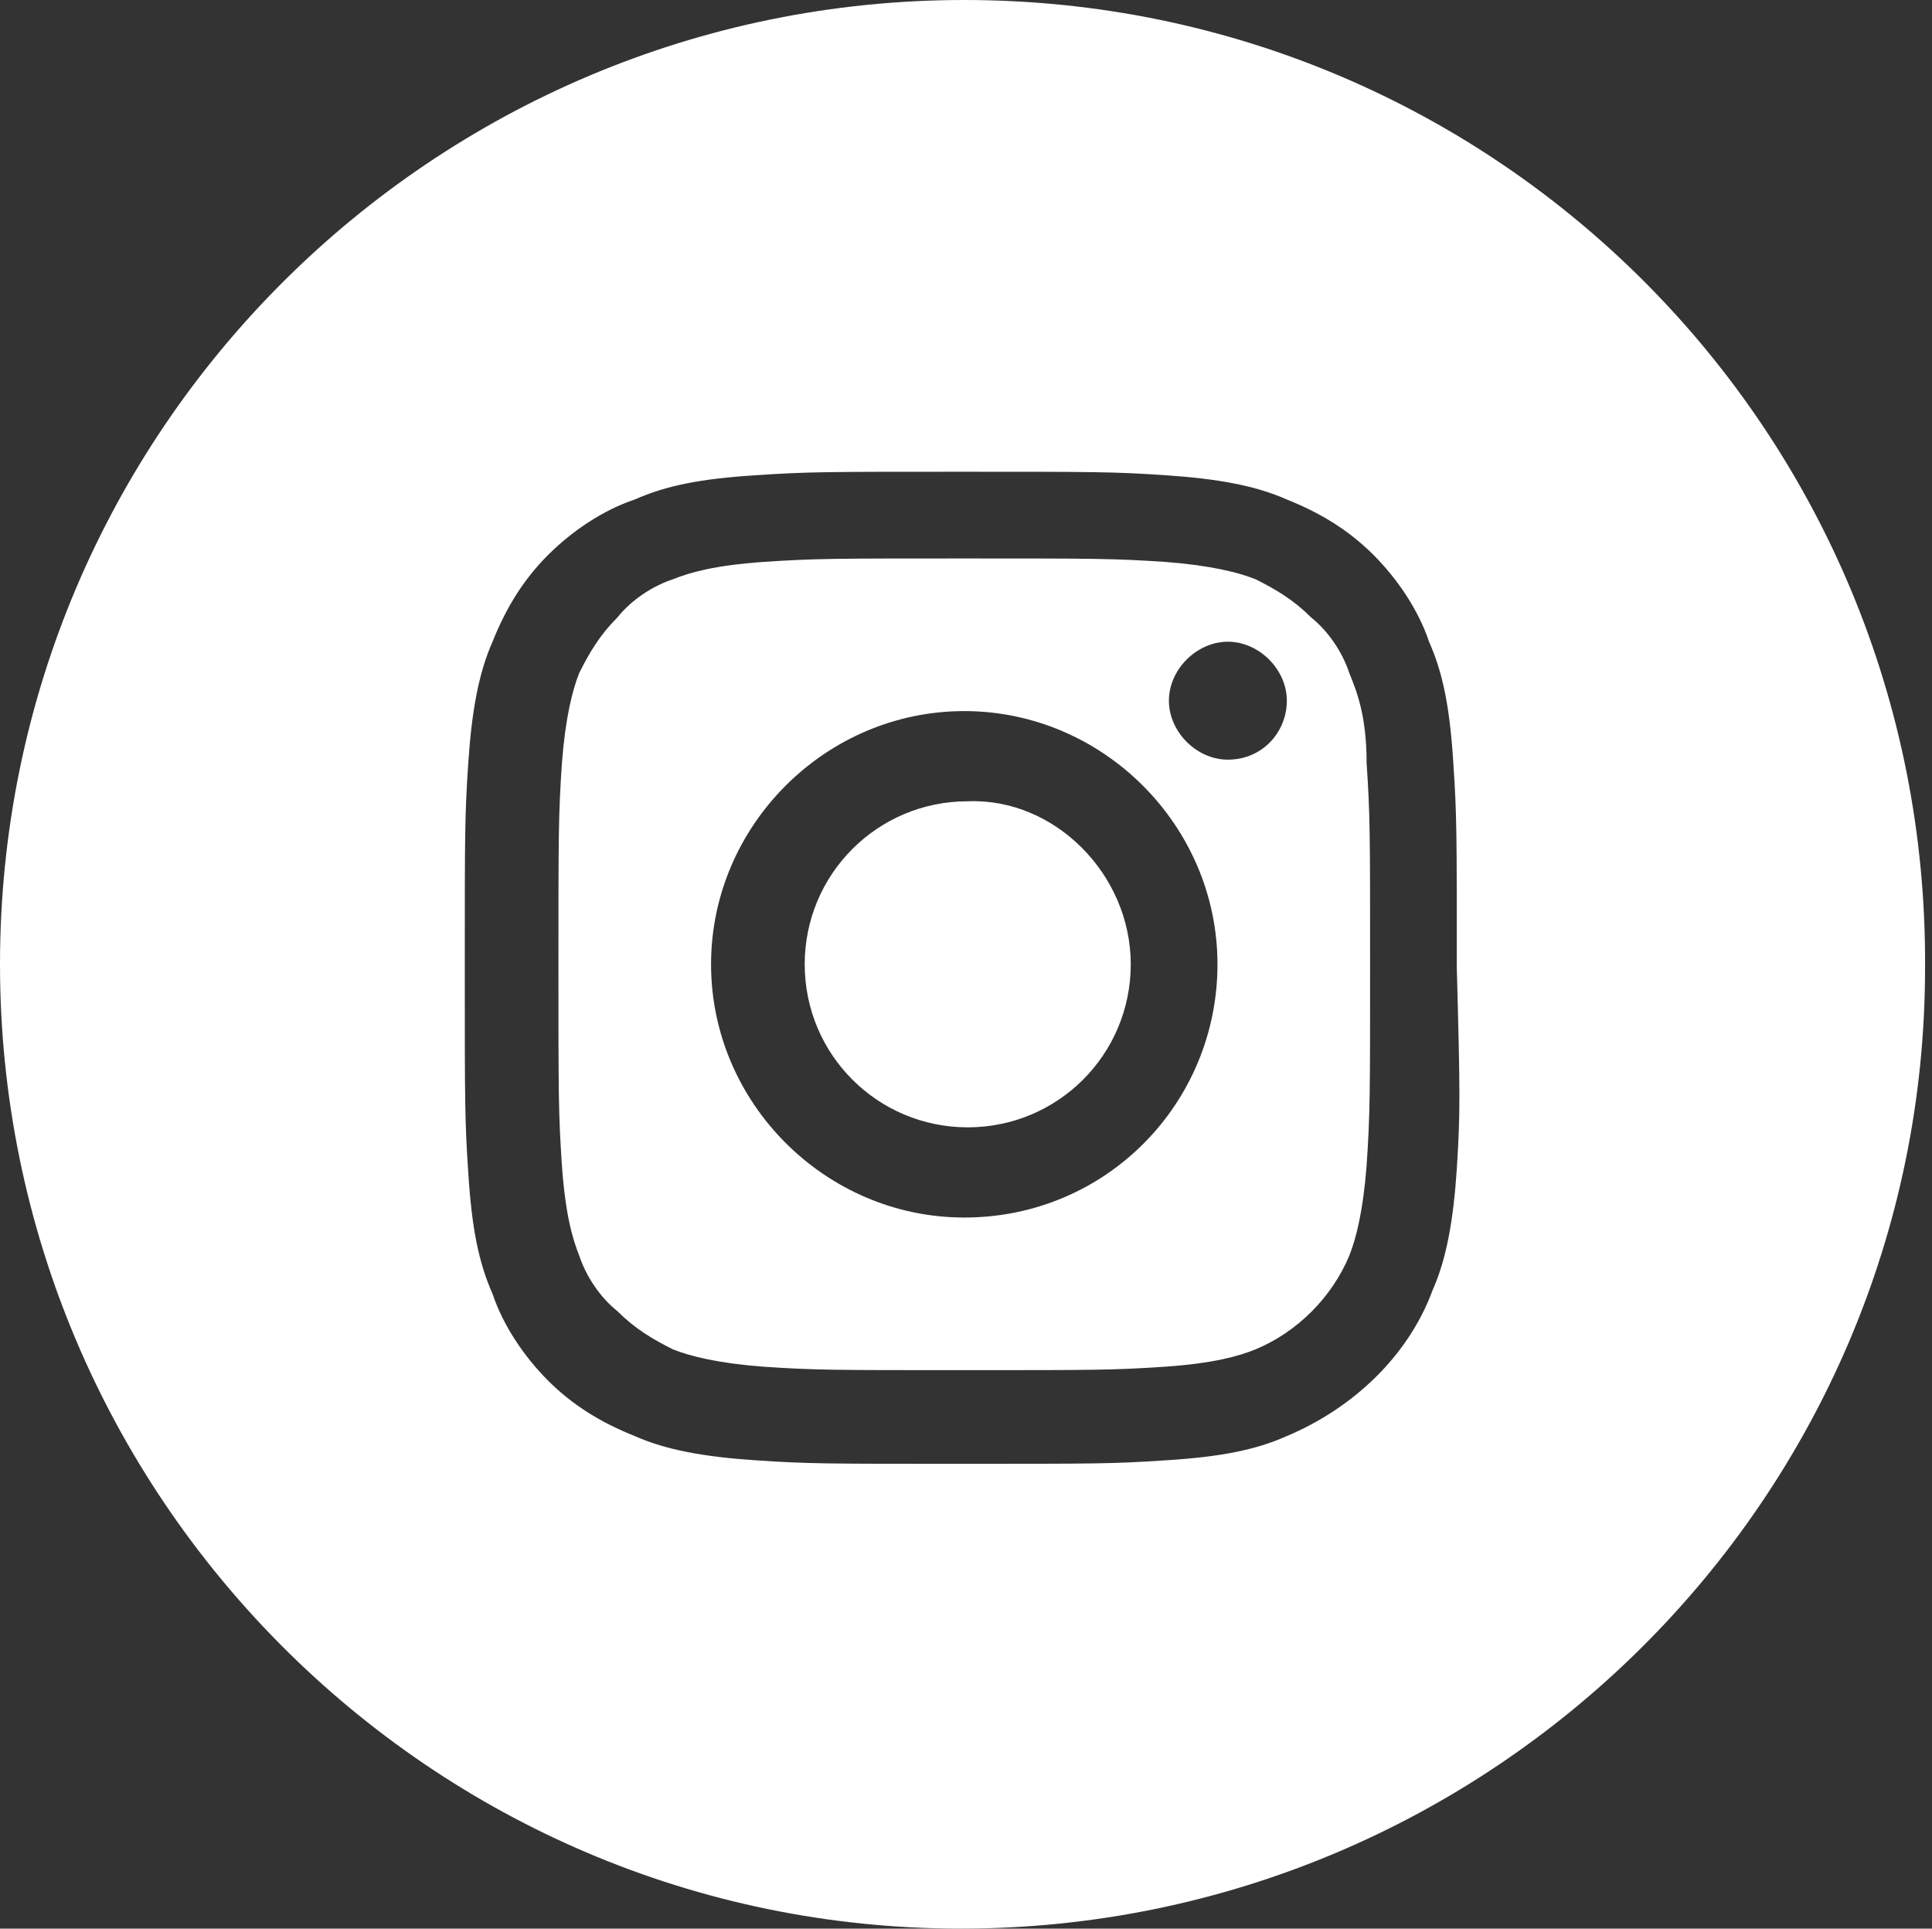 <?xml version="1.0" encoding="utf-8"?>
<!-- Generator: Adobe Illustrator 27.0.0, SVG Export Plug-In . SVG Version: 6.00 Build 0)  -->
<svg version="1.1" id="Layer_1" xmlns="http://www.w3.org/2000/svg" xmlns:xlink="http://www.w3.org/1999/xlink" x="0px" y="0px"
	 viewBox="0 0 55.7 55.6" style="enable-background:new 0 0 55.7 55.6;" xml:space="preserve">
<rect x="0" y="0" width="55.7" height="55.6" fill="#333333" stroke="none"/>
<style type="text/css">
	.st0{fill-rule:evenodd;clip-rule:evenodd;fill:#FFFFFF;}
</style>
<path class="st0" d="M38.9,19.4c-0.2-0.6-0.6-1.2-1.1-1.6c-0.5-0.5-1-0.8-1.6-1.1c-0.5-0.2-1.3-0.4-2.6-0.5c-1.5-0.1-2-0.1-5.8-0.1
	l0,0c-3.8,0-4.3,0-5.8,0.1c-1.4,0.1-2.1,0.3-2.6,0.5c-0.6,0.2-1.2,0.6-1.6,1.1c-0.5,0.5-0.8,1-1.1,1.6c-0.2,0.5-0.4,1.3-0.5,2.6
	c-0.1,1.5-0.1,2-0.1,5.8s0,4.3,0.1,5.8c0.1,1.4,0.3,2.1,0.5,2.6c0.2,0.6,0.6,1.2,1.1,1.6c0.5,0.5,1,0.8,1.6,1.1
	c0.5,0.2,1.3,0.4,2.6,0.5c1.5,0.1,2,0.1,5.8,0.1c3.8,0,4.3,0,5.8-0.1c1.4-0.1,2.1-0.3,2.6-0.5c1.2-0.5,2.2-1.5,2.7-2.7
	c0.2-0.5,0.4-1.3,0.5-2.6c0.1-1.5,0.1-2,0.1-5.8s0-4.3-0.1-5.8C39.4,20.6,39.1,19.9,38.9,19.4z M27.8,35.1c-4,0-7.3-3.3-7.3-7.3
	c0-4,3.3-7.3,7.3-7.3c4,0,7.3,3.3,7.3,7.3C35.1,31.8,31.9,35.1,27.8,35.1z M35.4,21.9c-0.9,0-1.7-0.8-1.7-1.7c0-0.9,0.8-1.7,1.7-1.7
	c0.9,0,1.7,0.8,1.7,1.7C37.1,21.1,36.4,21.9,35.4,21.9z M27.8,0C27.8,0,27.8,0,27.8,0C12.5,0,0,12.4,0,27.8
	c0,15.3,12.4,27.8,27.7,27.8c15.3,0,27.8-12.4,27.8-27.7C55.6,12.5,43.2,0,27.8,0z M42,33.7c-0.1,1.5-0.3,2.6-0.7,3.5
	c-0.7,1.9-2.3,3.4-4.2,4.2c-0.9,0.4-1.9,0.6-3.5,0.7c-1.5,0.1-2,0.1-5.9,0.1c-3.9,0-4.4,0-5.9-0.1c-1.5-0.1-2.6-0.3-3.5-0.7
	c-1-0.4-1.8-0.9-2.5-1.6c-0.7-0.7-1.3-1.6-1.6-2.5c-0.4-0.9-0.6-1.9-0.7-3.5c-0.1-1.5-0.1-2-0.1-5.9c0-3.9,0-4.4,0.1-5.9
	c0.1-1.5,0.3-2.6,0.7-3.5c0.4-1,0.9-1.8,1.6-2.5c0.7-0.7,1.6-1.3,2.5-1.6c0.9-0.4,1.9-0.6,3.5-0.7c1.5-0.1,2-0.1,5.9-0.1h0h0h0
	c3.9,0,4.4,0,5.9,0.1c1.5,0.1,2.6,0.3,3.5,0.7c1,0.4,1.8,0.9,2.5,1.6c0.7,0.7,1.3,1.6,1.6,2.5c0.4,0.9,0.6,1.9,0.7,3.5
	c0.1,1.5,0.1,2,0.1,5.9C42.1,31.6,42.1,32.1,42,33.7z M32.6,27.8c0,2.6-2.1,4.7-4.7,4.7c-2.6,0-4.7-2.1-4.7-4.7
	c0-2.6,2.1-4.7,4.7-4.7C30.4,23,32.6,25.2,32.6,27.8z"/>
</svg>
